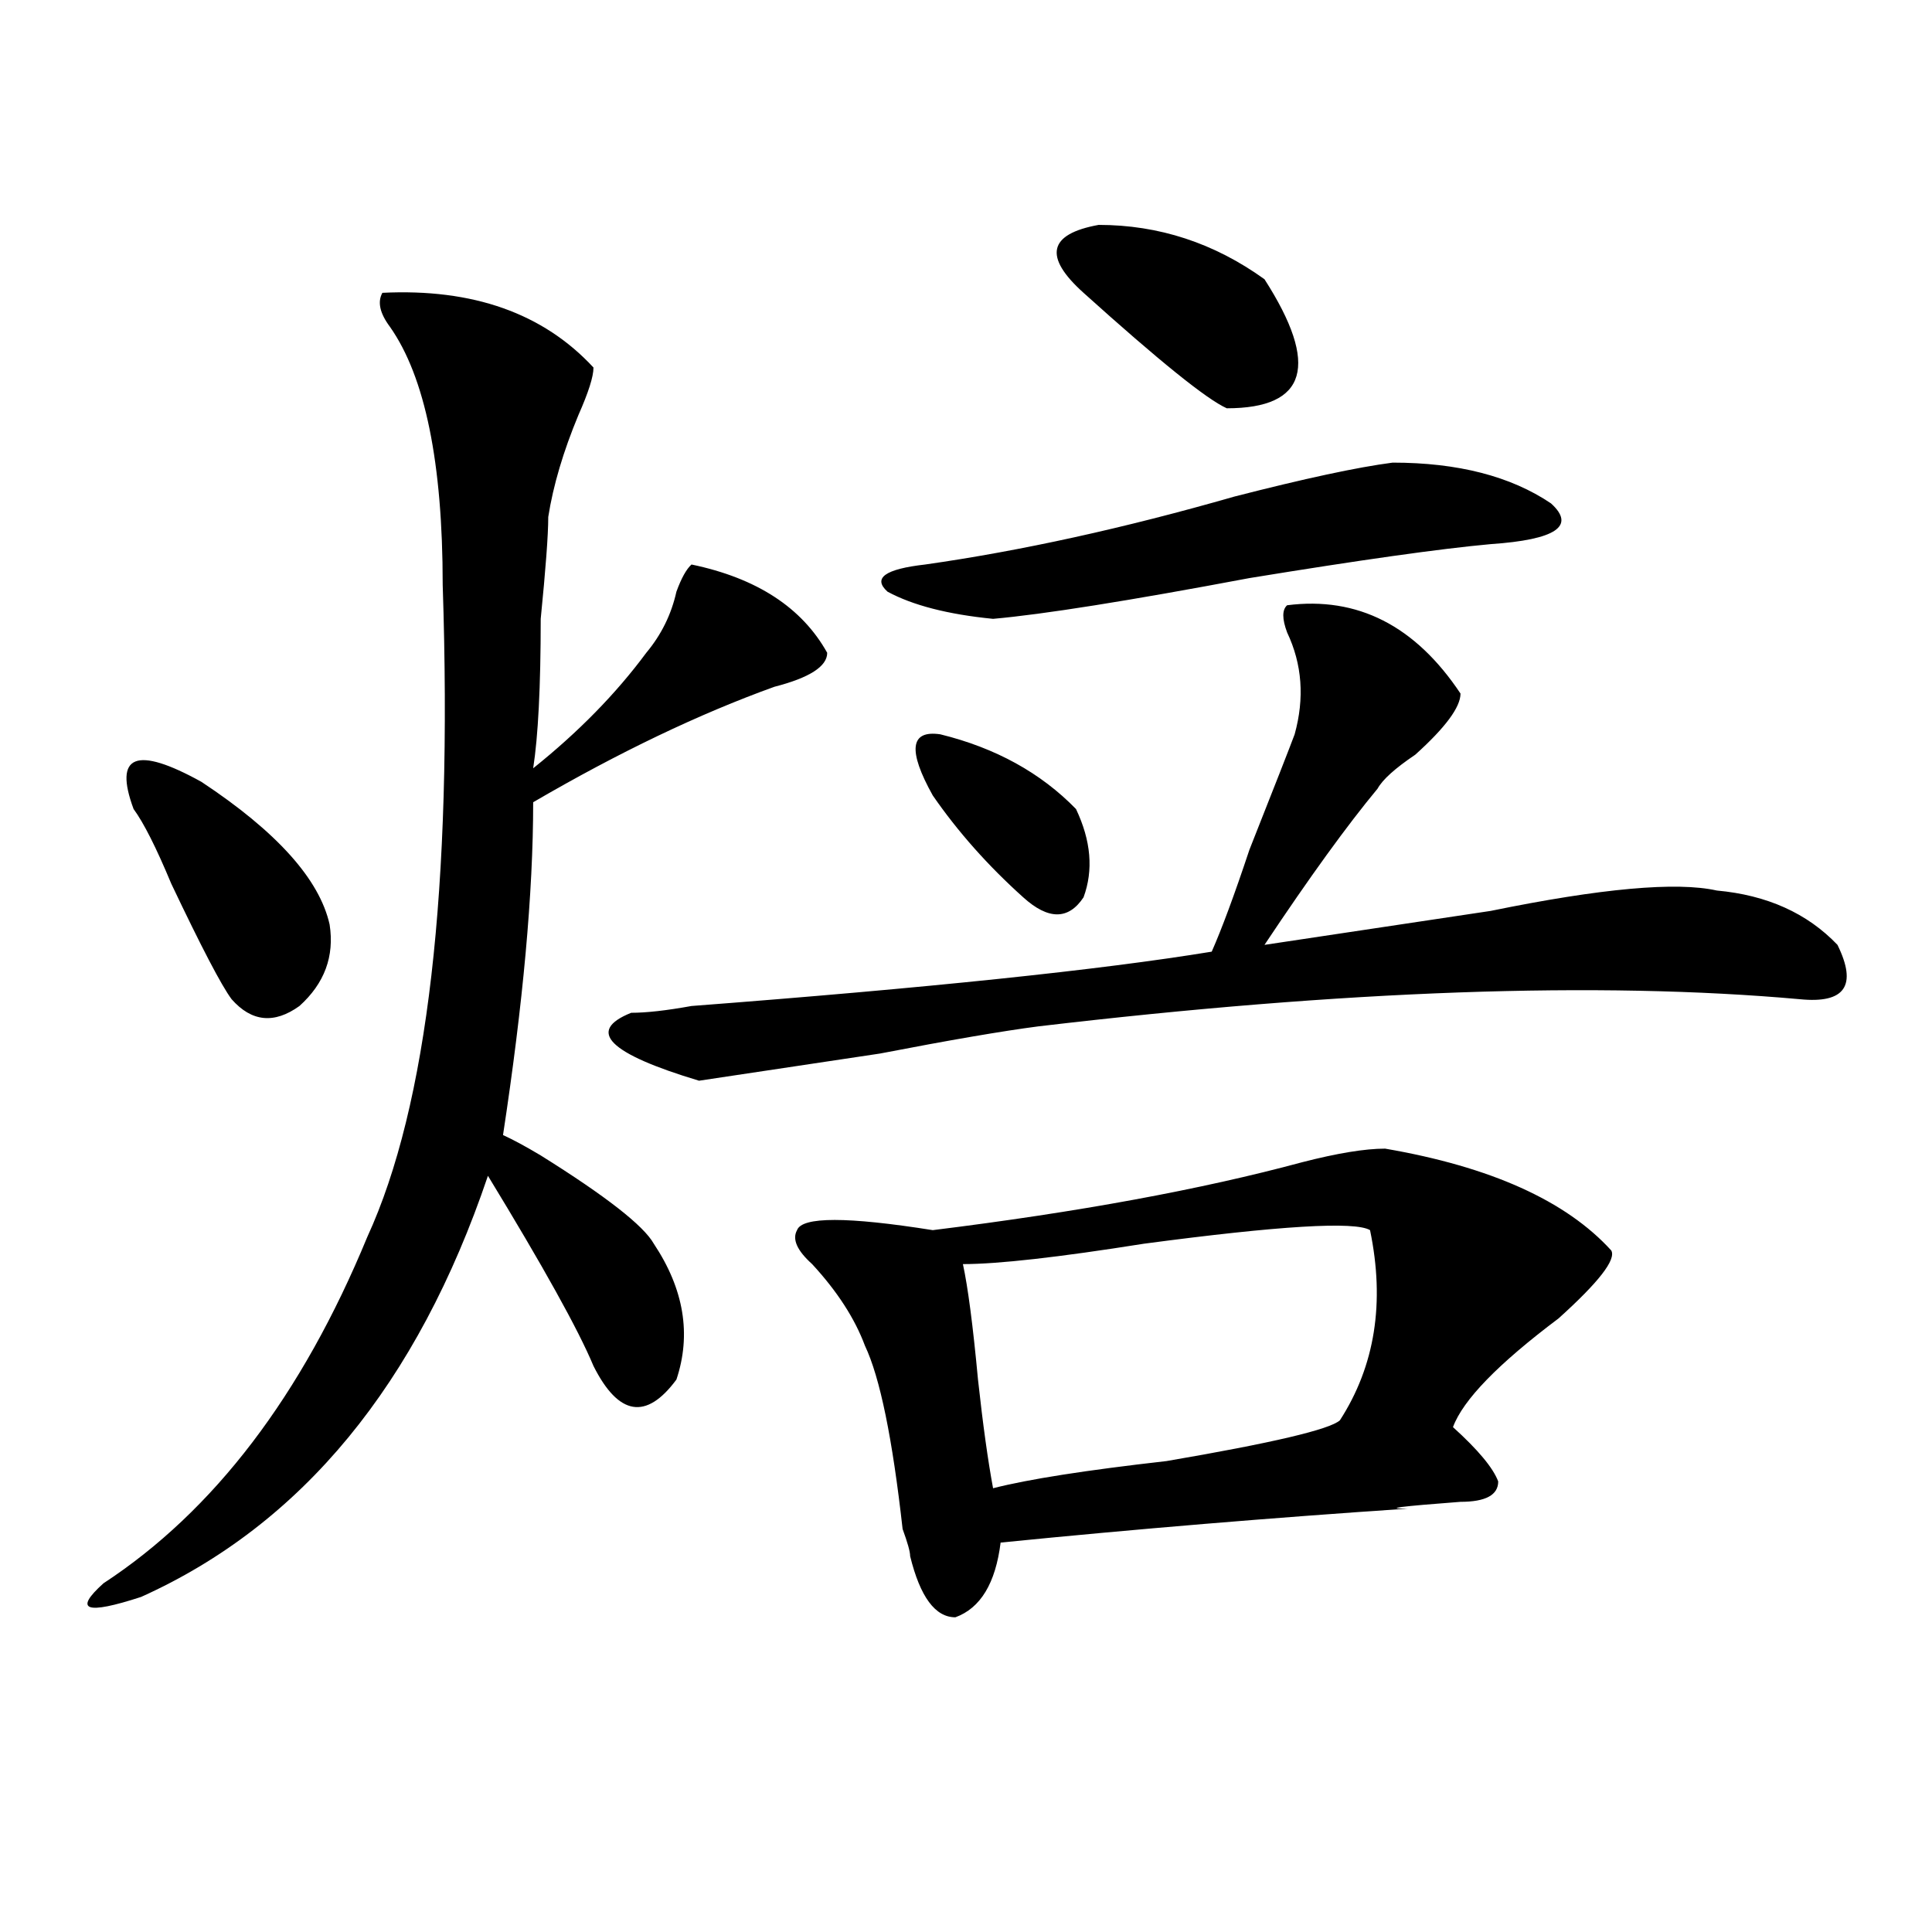 <?xml version="1.0" encoding="utf-8"?>
<!-- Generator: Adobe Illustrator 16.0.0, SVG Export Plug-In . SVG Version: 6.00 Build 0)  -->
<!DOCTYPE svg PUBLIC "-//W3C//DTD SVG 1.1//EN" "http://www.w3.org/Graphics/SVG/1.1/DTD/svg11.dtd">
<svg version="1.1" id="图层_1" xmlns="http://www.w3.org/2000/svg" xmlns:xlink="http://www.w3.org/1999/xlink" x="0px" y="0px"
	 width="1000px" height="1000px" viewBox="0 0 1000 1000" enable-background="new 0 0 1000 1000" xml:space="preserve">
<path d="M197.922,151.563c46.828-2.307,83.229,10.547,109.266,38.672c0,4.725-2.622,12.909-7.805,24.609
	c-7.805,18.787-13.048,36.365-15.609,52.734c0,9.394-1.341,26.972-3.902,52.734c0,35.156-1.341,60.975-3.902,77.344
	c23.414-18.731,42.926-38.672,58.535-59.766c7.805-9.338,12.987-19.885,15.609-31.641c2.561-7.031,5.183-11.7,7.805-14.063
	c33.779,7.031,57.193,22.303,70.242,45.703c0,7.031-9.146,12.909-27.316,17.578c-39.023,14.063-80.669,34.003-124.875,59.766
	c0,46.912-5.243,104.315-15.609,172.266c5.183,2.362,11.707,5.878,19.512,10.547c33.78,21.094,53.291,36.365,58.535,45.703
	c15.609,23.456,19.512,46.912,11.707,70.313c-15.609,21.094-29.938,18.787-42.926-7.031c-7.805-18.731-26.036-51.525-54.633-98.438
	C216.093,716.425,156.276,789.1,73.047,826.563c-28.657,9.338-35.121,7.031-19.512-7.031
	c57.194-37.463,102.741-97.229,136.582-179.297c31.219-67.95,44.206-180.45,39.023-337.5c0-63.281-9.146-107.775-27.316-133.594
	C196.581,162.109,195.3,156.287,197.922,151.563z M69.145,418.75c-10.427-28.125,1.28-32.794,35.121-14.063
	c39.023,25.818,61.097,50.428,66.34,73.828c2.562,16.425-2.622,30.487-15.609,42.188c-13.048,9.394-24.755,8.24-35.121-3.516
	c-5.243-7.031-15.609-26.916-31.219-59.766C80.852,438.69,74.327,425.781,69.145,418.75z M666.203,313.281
	c36.401-4.669,66.34,10.547,89.754,45.703c0,7.031-7.805,17.578-23.414,31.641c-10.427,7.031-16.951,12.909-19.512,17.578
	c-15.609,18.787-35.121,45.703-58.535,80.859c31.219-4.669,70.242-10.547,117.07-17.578c57.193-11.7,96.217-15.216,117.07-10.547
	c25.975,2.362,46.828,11.756,62.438,28.125c10.365,21.094,3.902,30.487-19.512,28.125c-104.083-9.338-235.482-4.669-394.137,14.063
	c-18.231,2.362-45.548,7.031-81.949,14.063c-46.828,7.031-78.047,11.756-93.656,14.063c-46.828-14.063-58.535-25.763-35.121-35.156
	c7.805,0,18.17-1.153,31.219-3.516c122.253-9.338,212.007-18.731,269.262-28.125c5.183-11.7,11.707-29.278,19.512-52.734
	c12.987-32.794,20.792-52.734,23.414-59.766c5.183-18.731,3.902-36.31-3.902-52.734
	C663.581,320.313,663.581,315.644,666.203,313.281z M716.934,594.531c54.633,9.394,93.656,26.972,117.07,52.734
	c2.561,4.725-6.524,16.425-27.316,35.156c-31.219,23.456-49.45,42.188-54.633,56.25c12.987,11.756,20.792,21.094,23.414,28.125
	c0,7.031-6.524,10.547-19.512,10.547c-31.219,2.362-40.365,3.516-27.316,3.516c-70.242,4.725-140.484,10.547-210.727,17.578
	c-2.622,21.094-10.427,33.947-23.414,38.672c-10.427,0-18.231-10.547-23.414-31.641c0-2.362-1.342-7.031-3.902-14.063
	c-5.244-46.856-11.707-78.497-19.512-94.922c-5.244-14.063-14.329-28.125-27.316-42.188c-7.805-7.031-10.427-12.854-7.805-17.578
	c2.561-7.031,25.975-7.031,70.242,0c75.425-9.338,139.143-21.094,191.215-35.156C692.178,596.894,706.507,594.531,716.934,594.531z
	 M720.836,239.453c33.779,0,61.096,7.031,81.949,21.094c12.987,11.756,2.561,18.787-31.219,21.094
	c-26.036,2.362-67.682,8.24-124.875,17.578c-62.438,11.756-106.705,18.787-132.68,21.094c-23.414-2.307-41.646-7.031-54.633-14.063
	c-7.805-7.031-1.342-11.7,19.512-14.063c49.389-7.031,102.741-18.731,159.996-35.156
	C675.288,247.693,702.604,241.815,720.836,239.453z M482.793,411.719c-13.049-23.4-11.707-33.947,3.902-31.641
	c28.597,7.031,52.011,19.94,70.242,38.672c7.805,16.425,9.085,31.641,3.902,45.703c-7.805,11.756-18.231,11.756-31.219,0
	C511.39,448.084,495.78,430.506,482.793,411.719z M709.129,636.719c-7.805-4.669-46.828-2.307-117.07,7.031
	c-44.268,7.031-75.486,10.547-93.656,10.547c2.561,11.756,5.183,31.641,7.805,59.766c2.561,23.456,5.183,42.188,7.805,56.25
	c18.17-4.669,48.108-9.338,89.754-14.063c54.633-9.338,84.51-16.369,89.754-21.094C711.689,707.031,716.934,674.237,709.129,636.719
	z M654.496,144.531c28.597,44.55,22.072,66.797-19.512,66.797c-10.427-4.669-35.121-24.609-74.145-59.766
	c-20.854-18.731-18.231-30.432,7.805-35.156C599.863,116.406,628.46,125.8,654.496,144.531z"/>
</svg>
